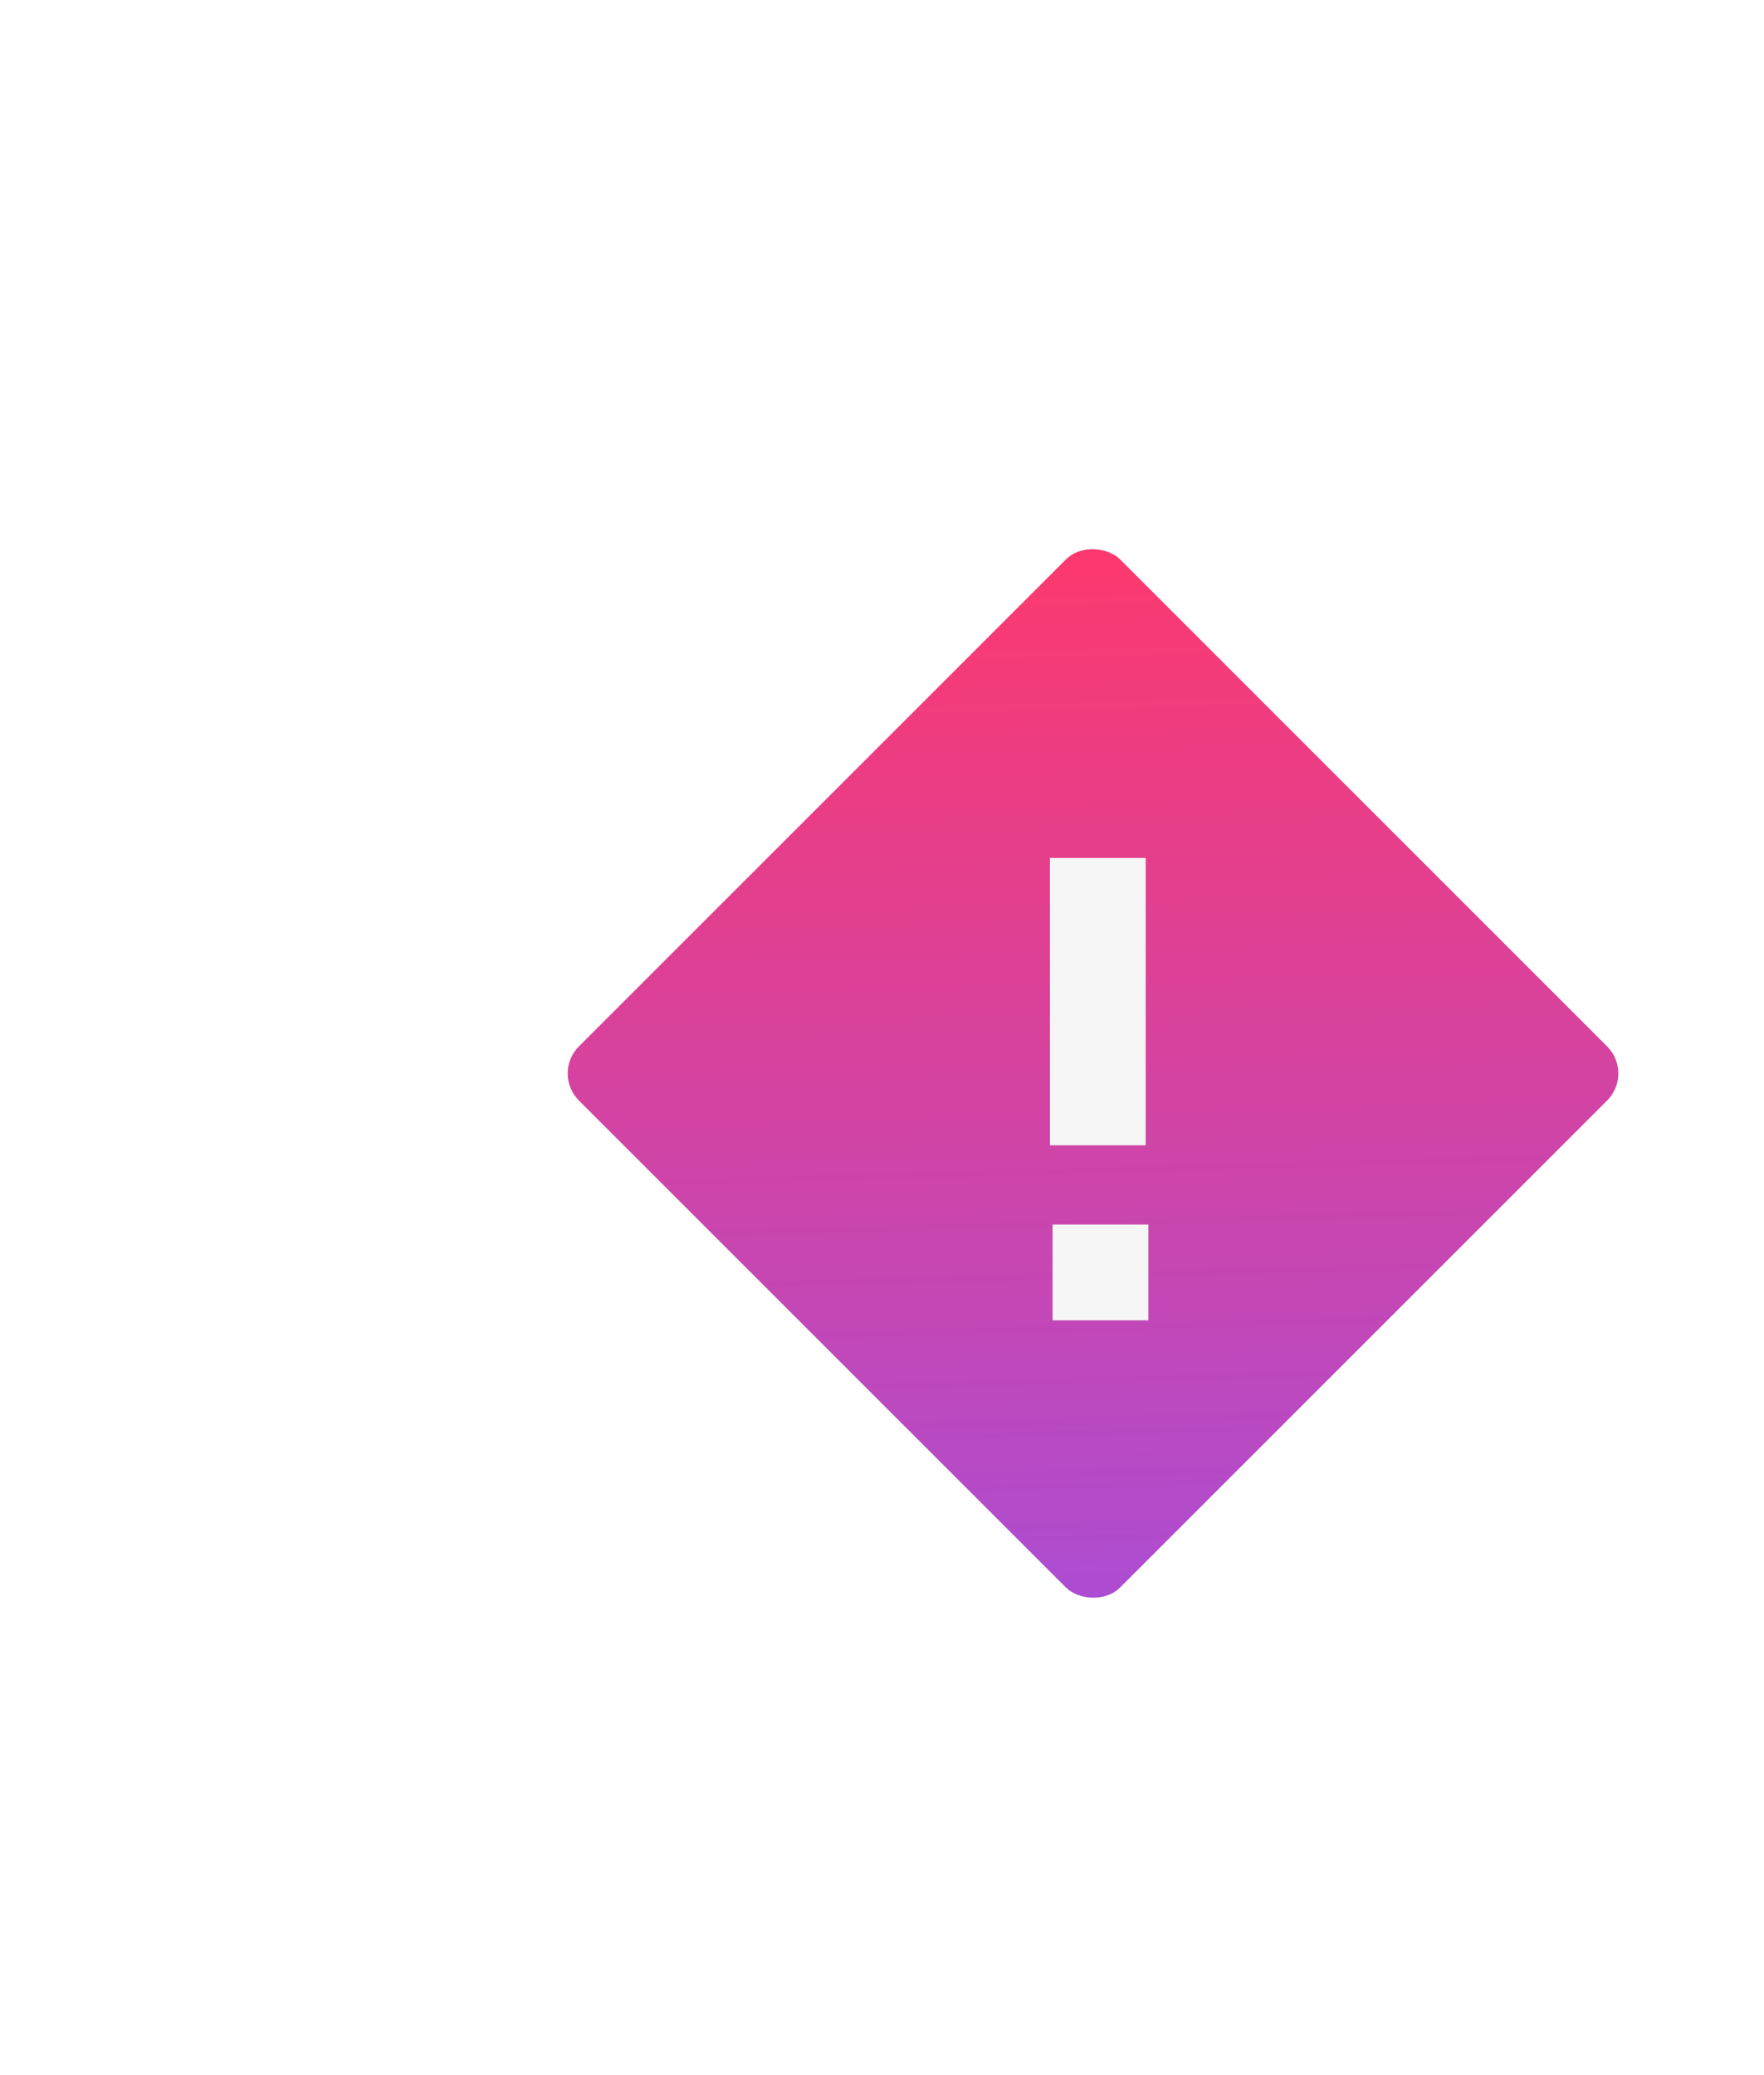 <svg width="85" height="100" viewBox="0 0 85 100" fill="none" xmlns="http://www.w3.org/2000/svg">
<g filter="url(#filter0_i_8433_81599)">
<path d="M0.846 1.922C0.846 0.86 1.706 0 2.768 0H82.171C83.232 0 84.093 0.86 84.093 1.922V81.325C84.093 82.386 83.232 83.247 82.171 83.247H55.917C55.312 83.247 54.743 83.532 54.38 84.016L44.007 97.846C43.238 98.871 41.7 98.871 40.932 97.846L30.559 84.016C30.196 83.532 29.626 83.247 29.021 83.247H2.768C1.706 83.247 0.846 82.386 0.846 81.325V1.922Z" fill="url(#paint0_linear_8433_81599)"/>
<path d="M1.453 1.922C1.453 1.196 2.041 0.607 2.768 0.607H82.171C82.897 0.607 83.486 1.196 83.486 1.922V81.325C83.486 82.051 82.897 82.64 82.171 82.64H55.917C55.121 82.64 54.372 83.015 53.894 83.651L43.521 97.482C42.995 98.184 41.943 98.184 41.417 97.482L31.044 83.651C30.567 83.015 29.817 82.64 29.021 82.64H2.768C2.041 82.64 1.453 82.051 1.453 81.325V1.922Z" stroke="url(#paint1_linear_8433_81599)" stroke-opacity="0.66" stroke-width="1.214"/>
<rect x="16.693" y="40.595" width="36.879" height="36.879" rx="1.846" transform="rotate(-45 16.693 40.595)" fill="url(#paint2_linear_8433_81599)"/>
<rect x="40.693" y="30.21" width="4.615" height="13.846" fill="#F6F6F6"/>
<rect x="40.822" y="47.875" width="4.615" height="4.615" fill="#F6F6F6"/>
</g>
<defs>
<filter id="filter0_i_8433_81599" x="0.846" y="0" width="93.144" height="109.75" filterUnits="userSpaceOnUse" color-interpolation-filters="sRGB">
<feFlood flood-opacity="0" result="BackgroundImageFix"/>
<feBlend mode="normal" in="SourceGraphic" in2="BackgroundImageFix" result="shape"/>
<feColorMatrix in="SourceAlpha" type="matrix" values="0 0 0 0 0 0 0 0 0 0 0 0 0 0 0 0 0 0 127 0" result="hardAlpha"/>
<feOffset dx="9.898" dy="11.135"/>
<feGaussianBlur stdDeviation="18.558"/>
<feComposite in2="hardAlpha" operator="arithmetic" k2="-1" k3="1"/>
<feColorMatrix type="matrix" values="0 0 0 0 1 0 0 0 0 1 0 0 0 0 1 0 0 0 0.25 0"/>
<feBlend mode="normal" in2="shape" result="effect1_innerShadow_8433_81599"/>
</filter>
<linearGradient id="paint0_linear_8433_81599" x1="217.673" y1="-83.933" x2="42.469" y2="99.896" gradientUnits="userSpaceOnUse">
<stop offset="0.39" stop-color="white" stop-opacity="0"/>
<stop offset="0.83" stop-color="white"/>
</linearGradient>
<linearGradient id="paint1_linear_8433_81599" x1="42.469" y1="0" x2="42.469" y2="99.896" gradientUnits="userSpaceOnUse">
<stop stop-color="white" stop-opacity="0"/>
<stop offset="1" stop-color="white"/>
</linearGradient>
<linearGradient id="paint2_linear_8433_81599" x1="66.42" y1="40.595" x2="20.875" y2="88.722" gradientUnits="userSpaceOnUse">
<stop offset="0.123" stop-color="#FF386B"/>
<stop offset="1" stop-color="#A34FDE"/>
</linearGradient>
</defs>
</svg>
